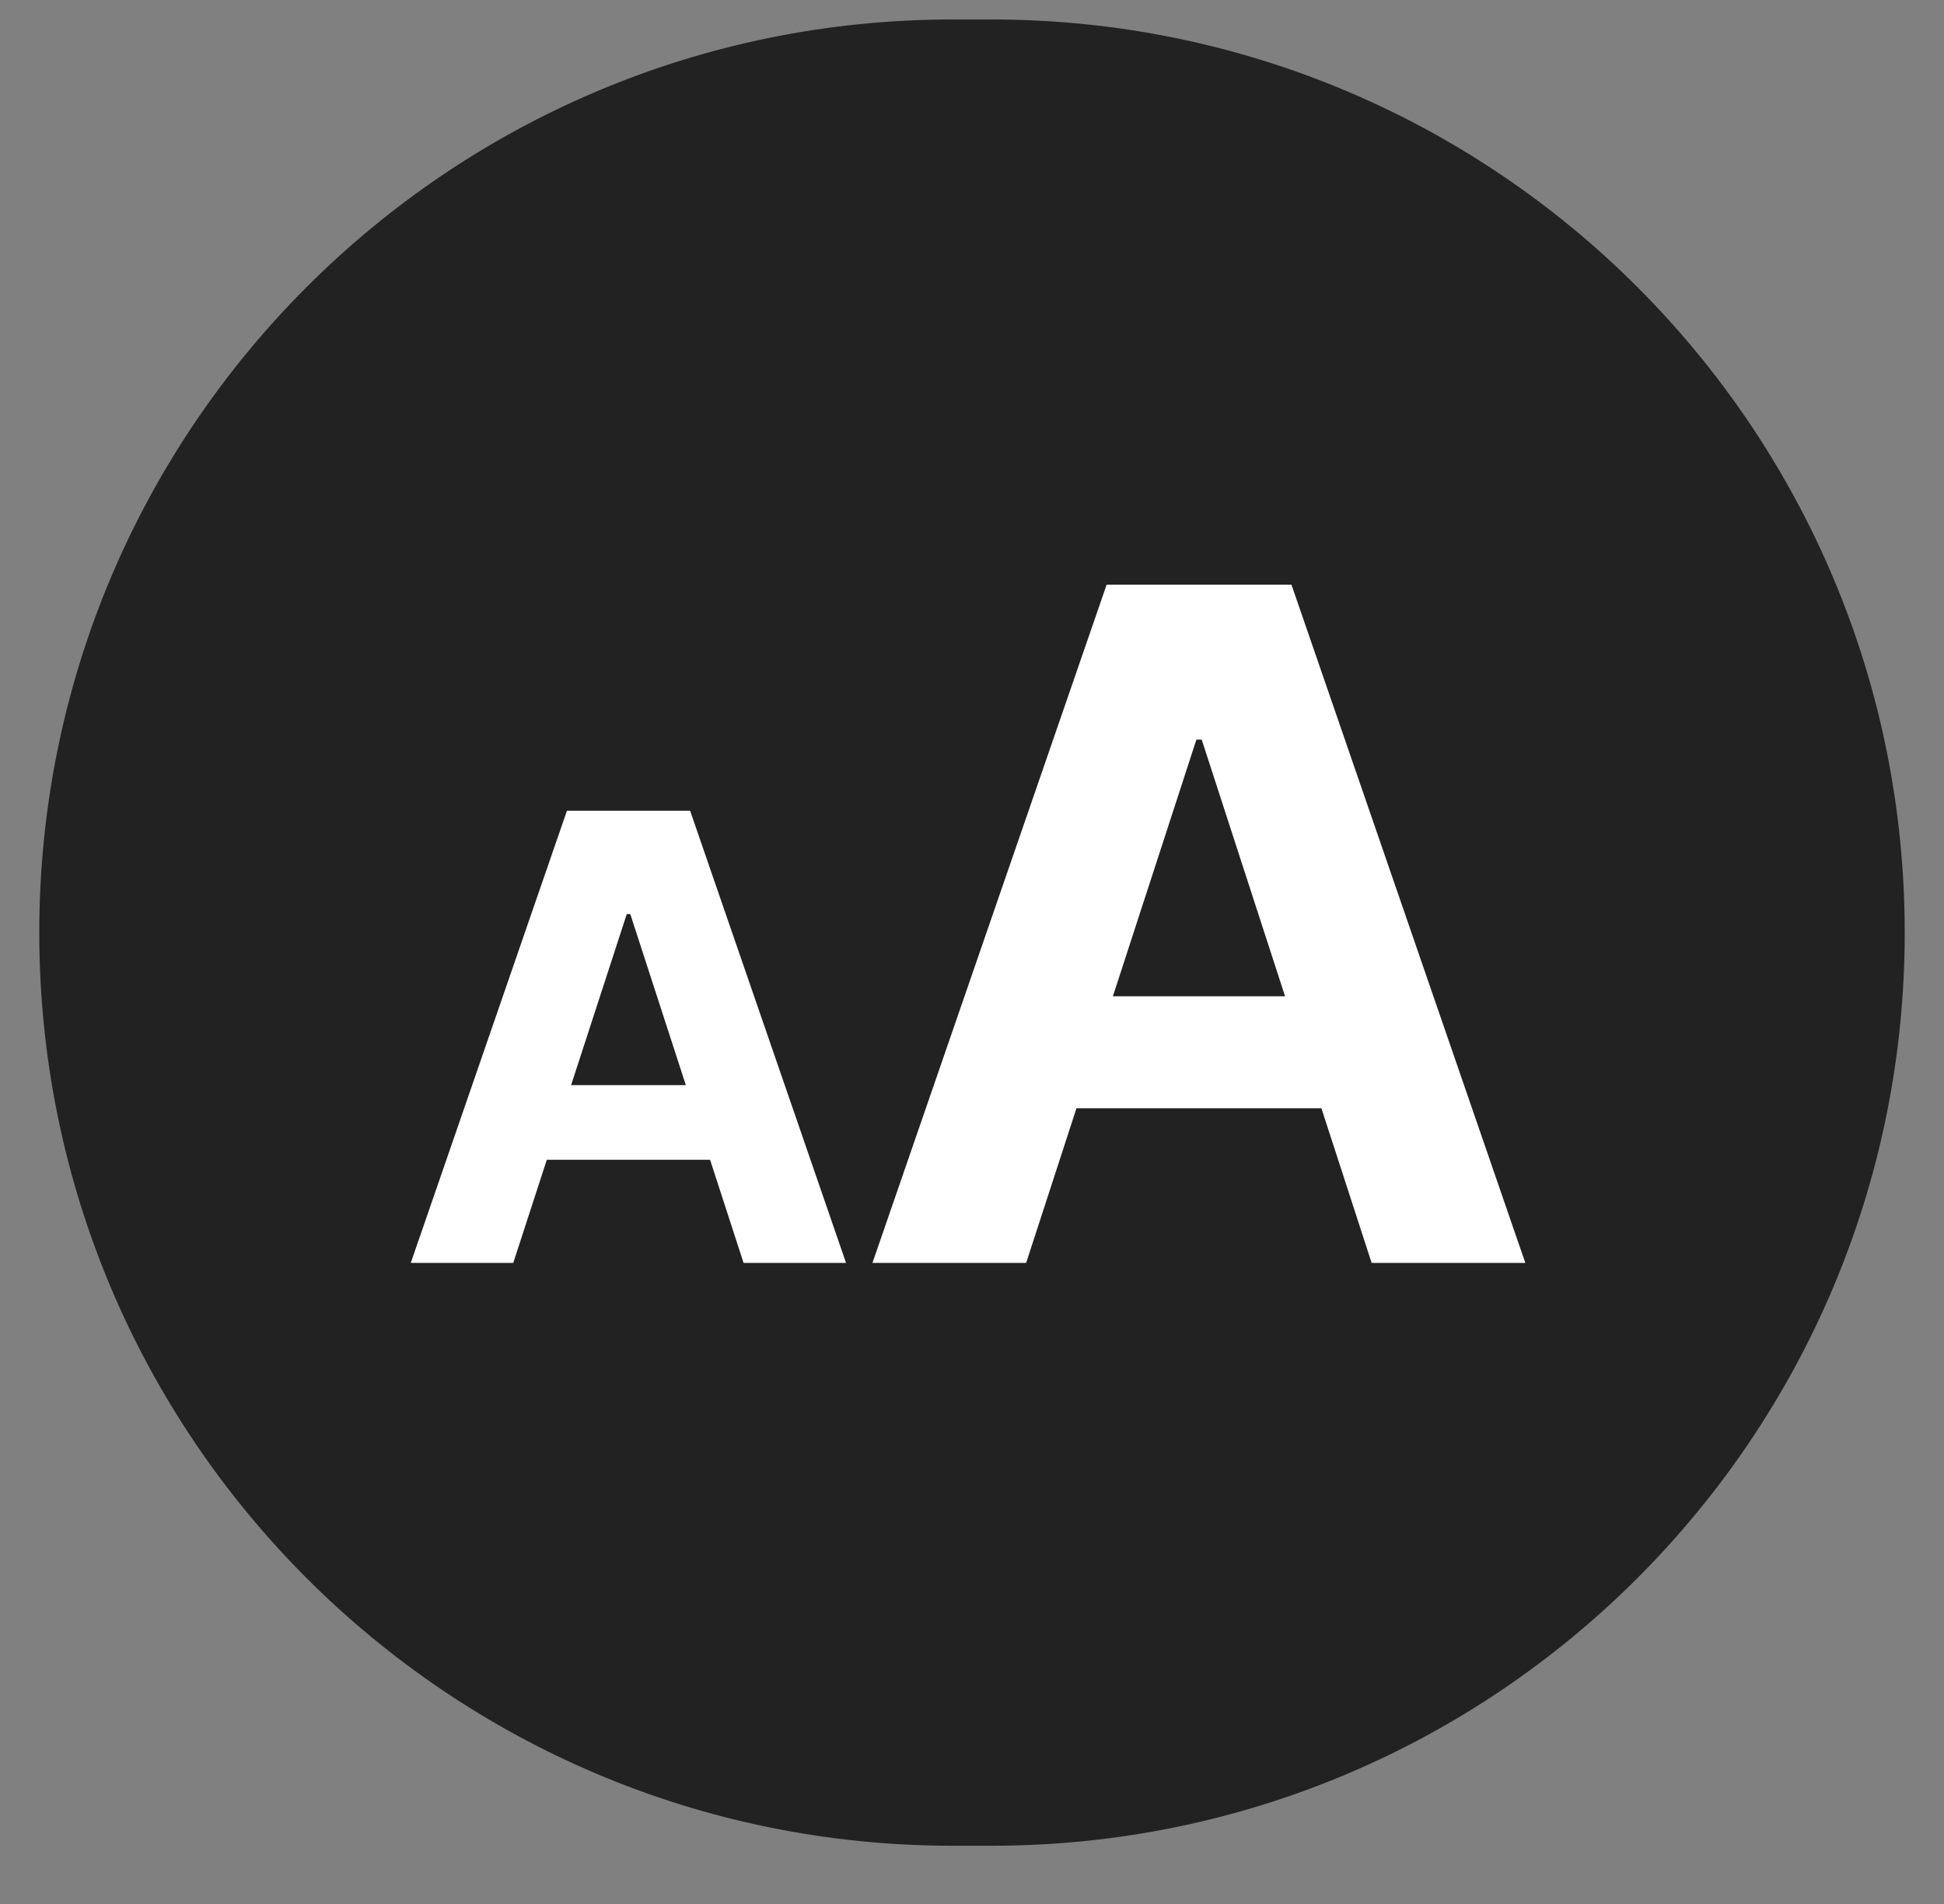<svg width="49" height="48" viewBox="0 0 49 48" fill="none" xmlns="http://www.w3.org/2000/svg">
<rect x="0" y="0" width="49" height="48" fill="#808080" stroke="none"/>
<g clip-path="url(#clip0_8_197)">
<path d="M24.99 0.491H24.01C11.296 0.491 0.99 10.797 0.99 23.511C0.99 36.225 11.296 46.532 24.01 46.532H24.99C37.704 46.532 48.01 36.225 48.01 23.511C48.01 10.797 37.704 0.491 24.99 0.491Z" fill="#222222"/>
<path d="M12.937 31.838H10.354L14.29 20.439H17.395L21.325 31.838H18.742L15.887 23.044H15.798L12.937 31.838ZM12.776 27.357H18.876V29.238H12.776V27.357ZM25.865 31.838H21.991L27.894 14.739H32.552L38.447 31.838H34.573L30.29 18.646H30.156L25.865 31.838ZM25.623 25.117H34.773V27.939H25.623V25.117Z" fill="white"/>
</g>
<defs>
<clipPath id="clip0_8_197">
<rect width="48" height="47.02" fill="white" transform="translate(0.5)"/>
</clipPath>
</defs>
</svg>
